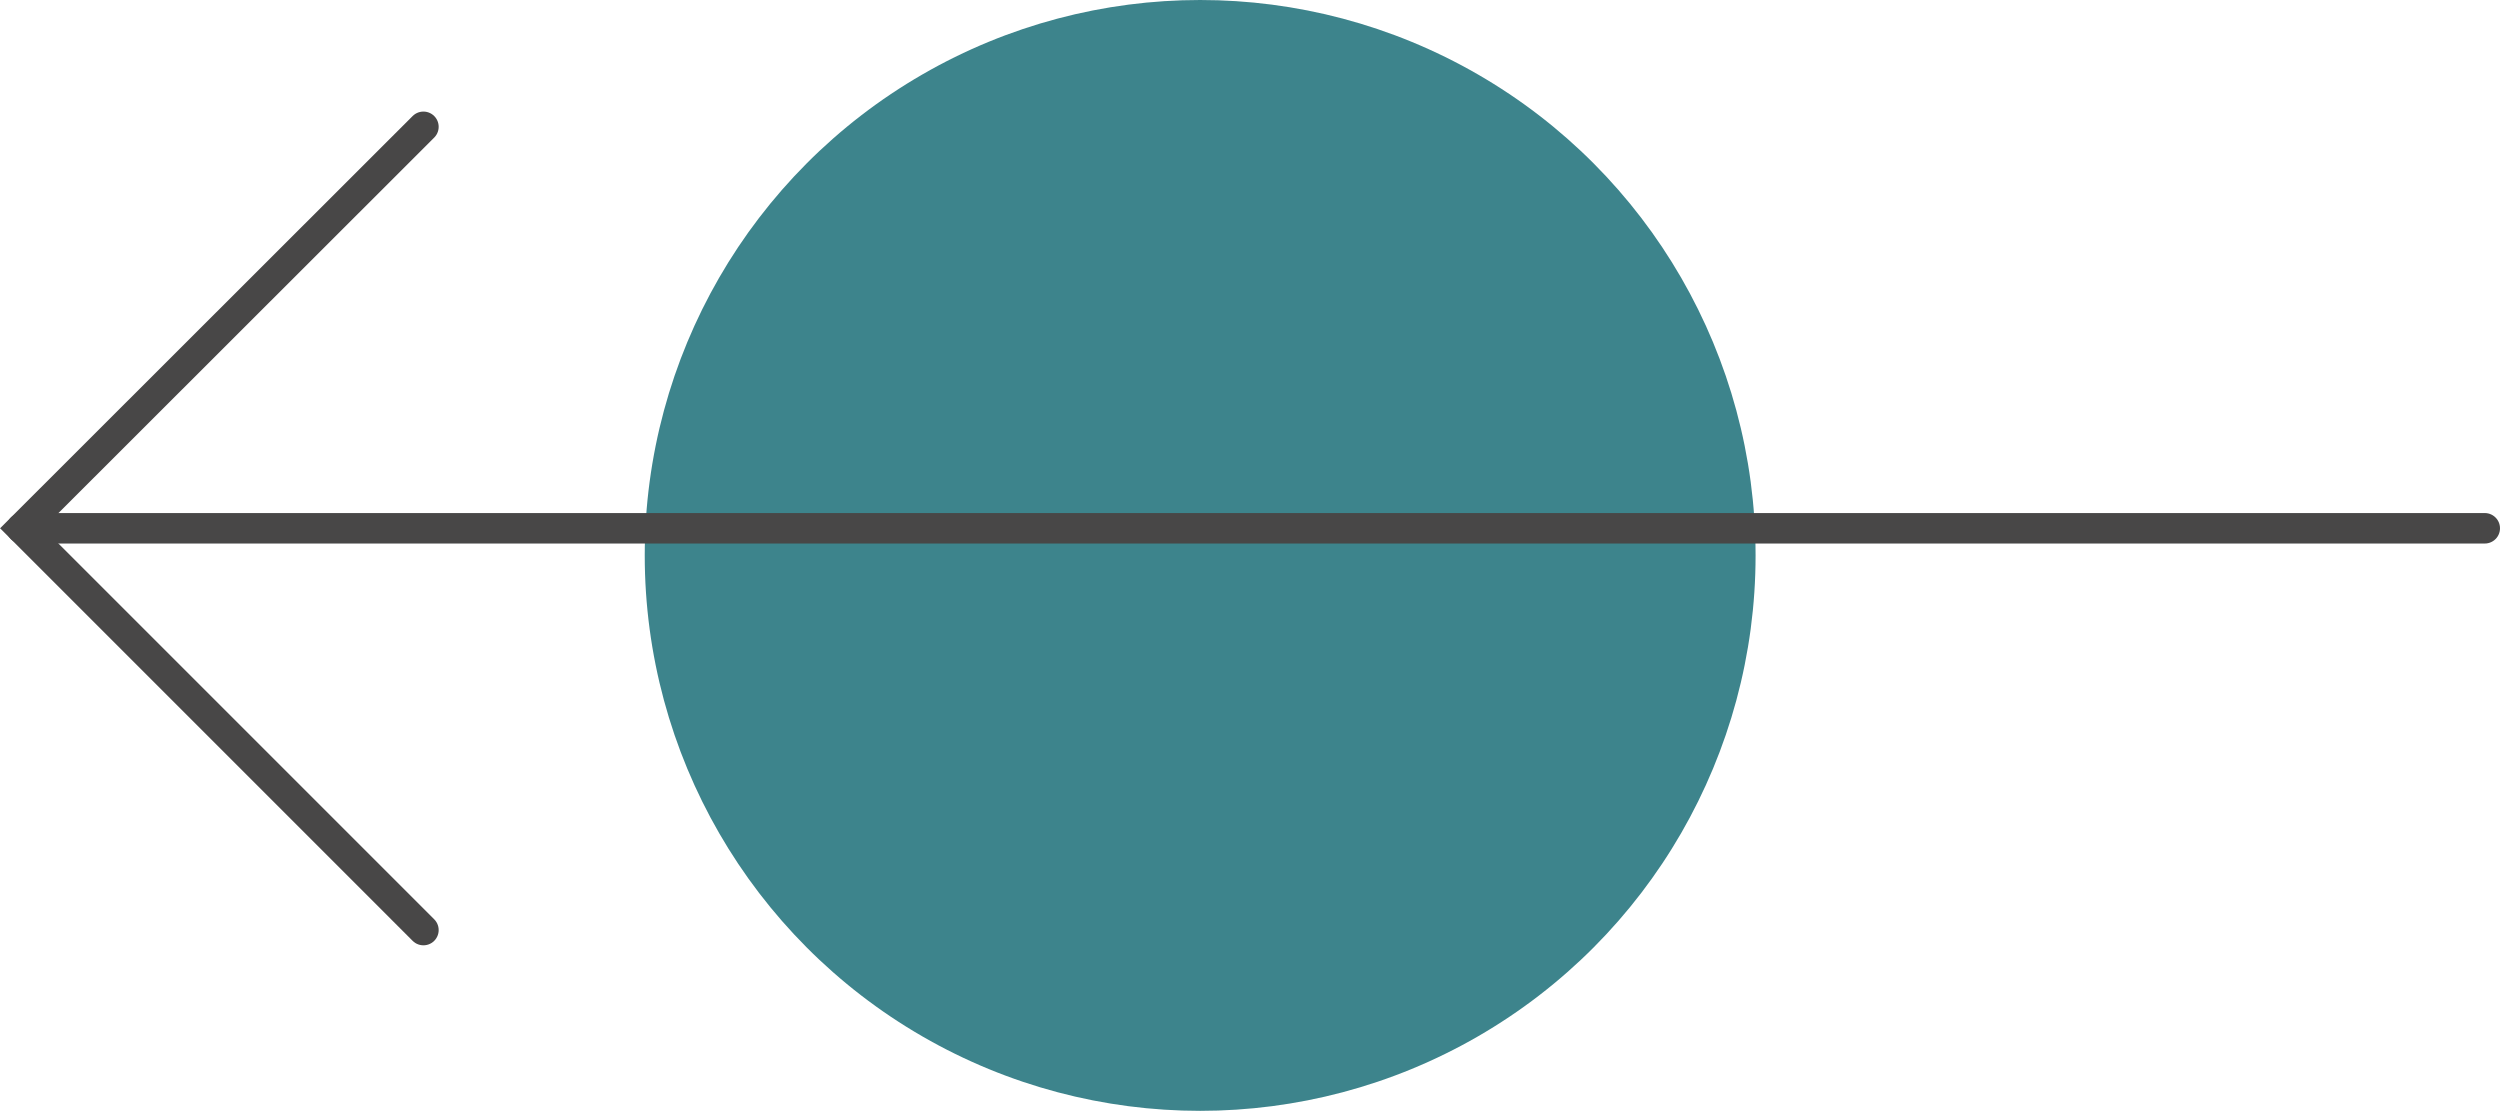<svg xmlns="http://www.w3.org/2000/svg" viewBox="0 0 82.01 36.44"><g id="Ebene_2" data-name="Ebene 2"><g id="Ebene_1-2" data-name="Ebene 1"><circle cx="39.37" cy="18.22" r="18.22" fill="#3d848c"/><line x1="81.51" y1="17.33" x2="0.71" y2="17.33" fill="none" stroke="#484747" stroke-linecap="round" stroke-miterlimit="10"/><polyline points="13.89 30.51 0.71 17.33 13.89 4.16" fill="none" stroke="#484747" stroke-linecap="round" stroke-miterlimit="10"/></g></g></svg>